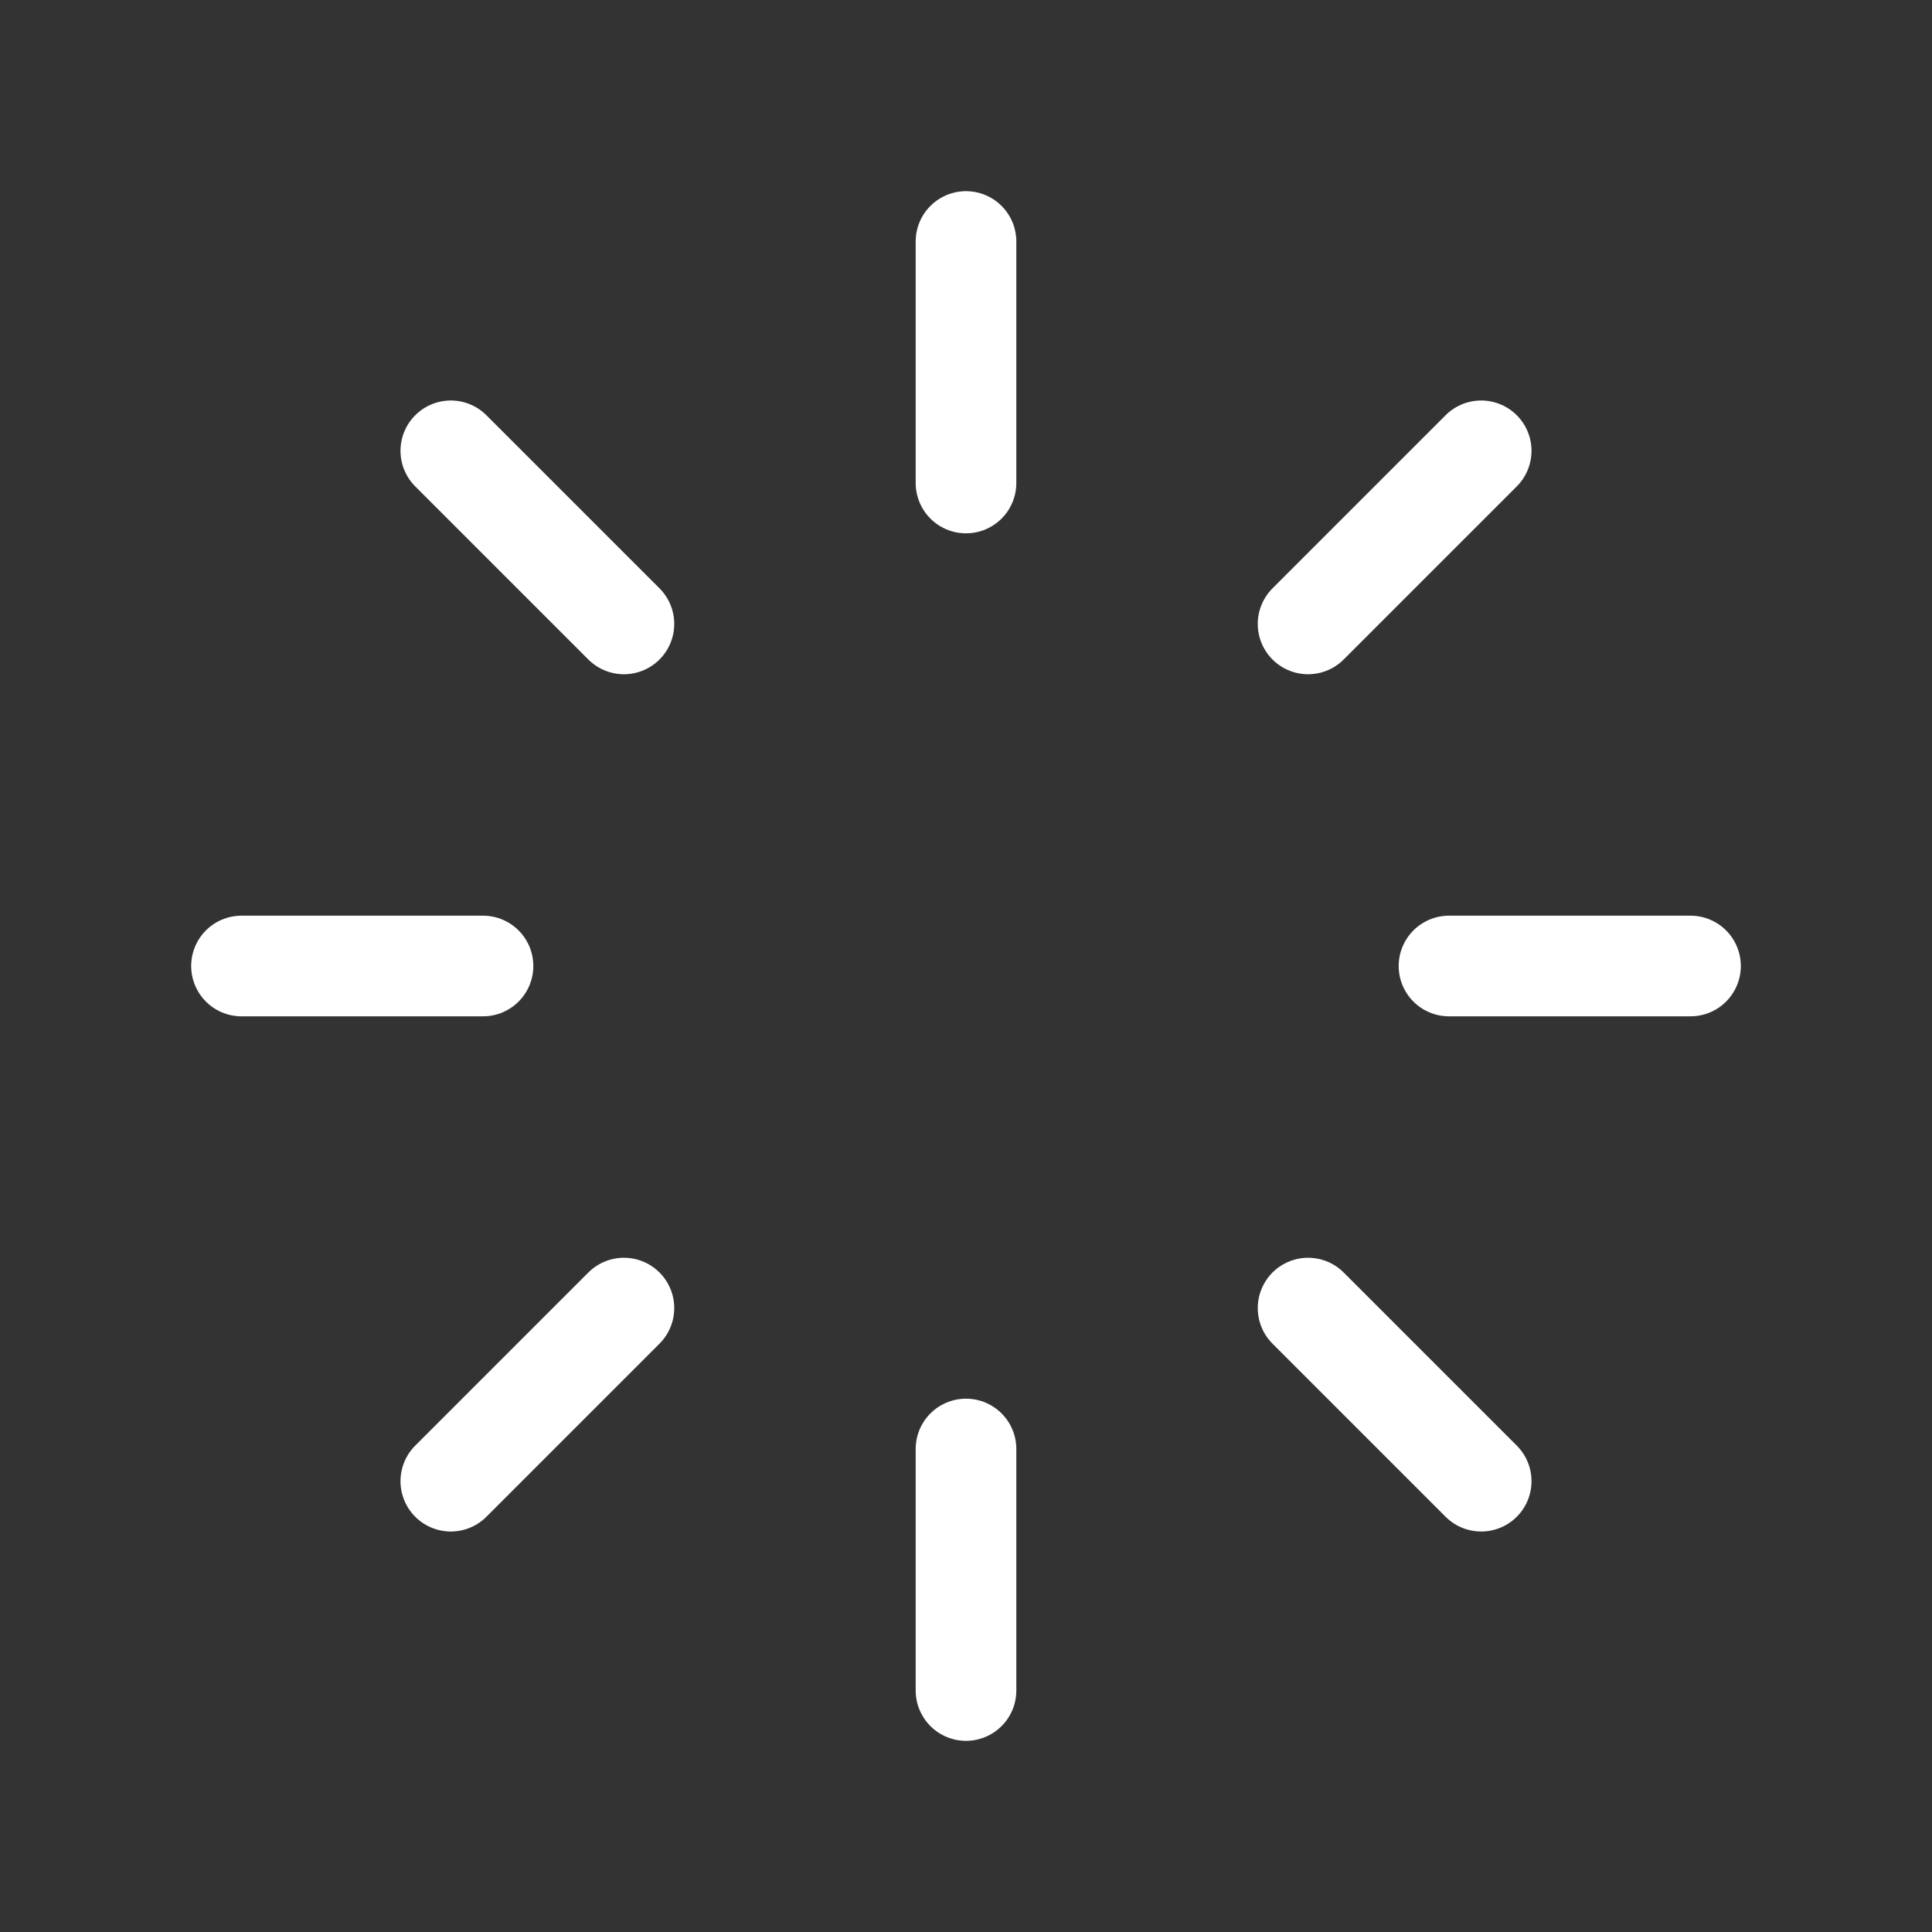<svg width="32" height="32" viewBox="0 0 32 32" fill="none" xmlns="http://www.w3.org/2000/svg">
<rect x="0" y="0" width="32" height="32" fill="#333333" stroke="none"/>
<path d="M16 8V4" stroke="white" stroke-width="1.667" stroke-linecap="round" stroke-linejoin="round"/>
<path d="M21.666 10.334L24.533 7.467" stroke="white" stroke-width="1.667" stroke-linecap="round" stroke-linejoin="round"/>
<path d="M24 16H28" stroke="white" stroke-width="1.667" stroke-linecap="round" stroke-linejoin="round"/>
<path d="M21.666 21.666L24.533 24.533" stroke="white" stroke-width="1.667" stroke-linecap="round" stroke-linejoin="round"/>
<path d="M16 24V28" stroke="white" stroke-width="1.667" stroke-linecap="round" stroke-linejoin="round"/>
<path d="M10.334 21.666L7.467 24.533" stroke="white" stroke-width="1.667" stroke-linecap="round" stroke-linejoin="round"/>
<path d="M8 16H4" stroke="white" stroke-width="1.667" stroke-linecap="round" stroke-linejoin="round"/>
<path d="M10.334 10.334L7.467 7.467" stroke="white" stroke-width="1.667" stroke-linecap="round" stroke-linejoin="round"/>
</svg>
